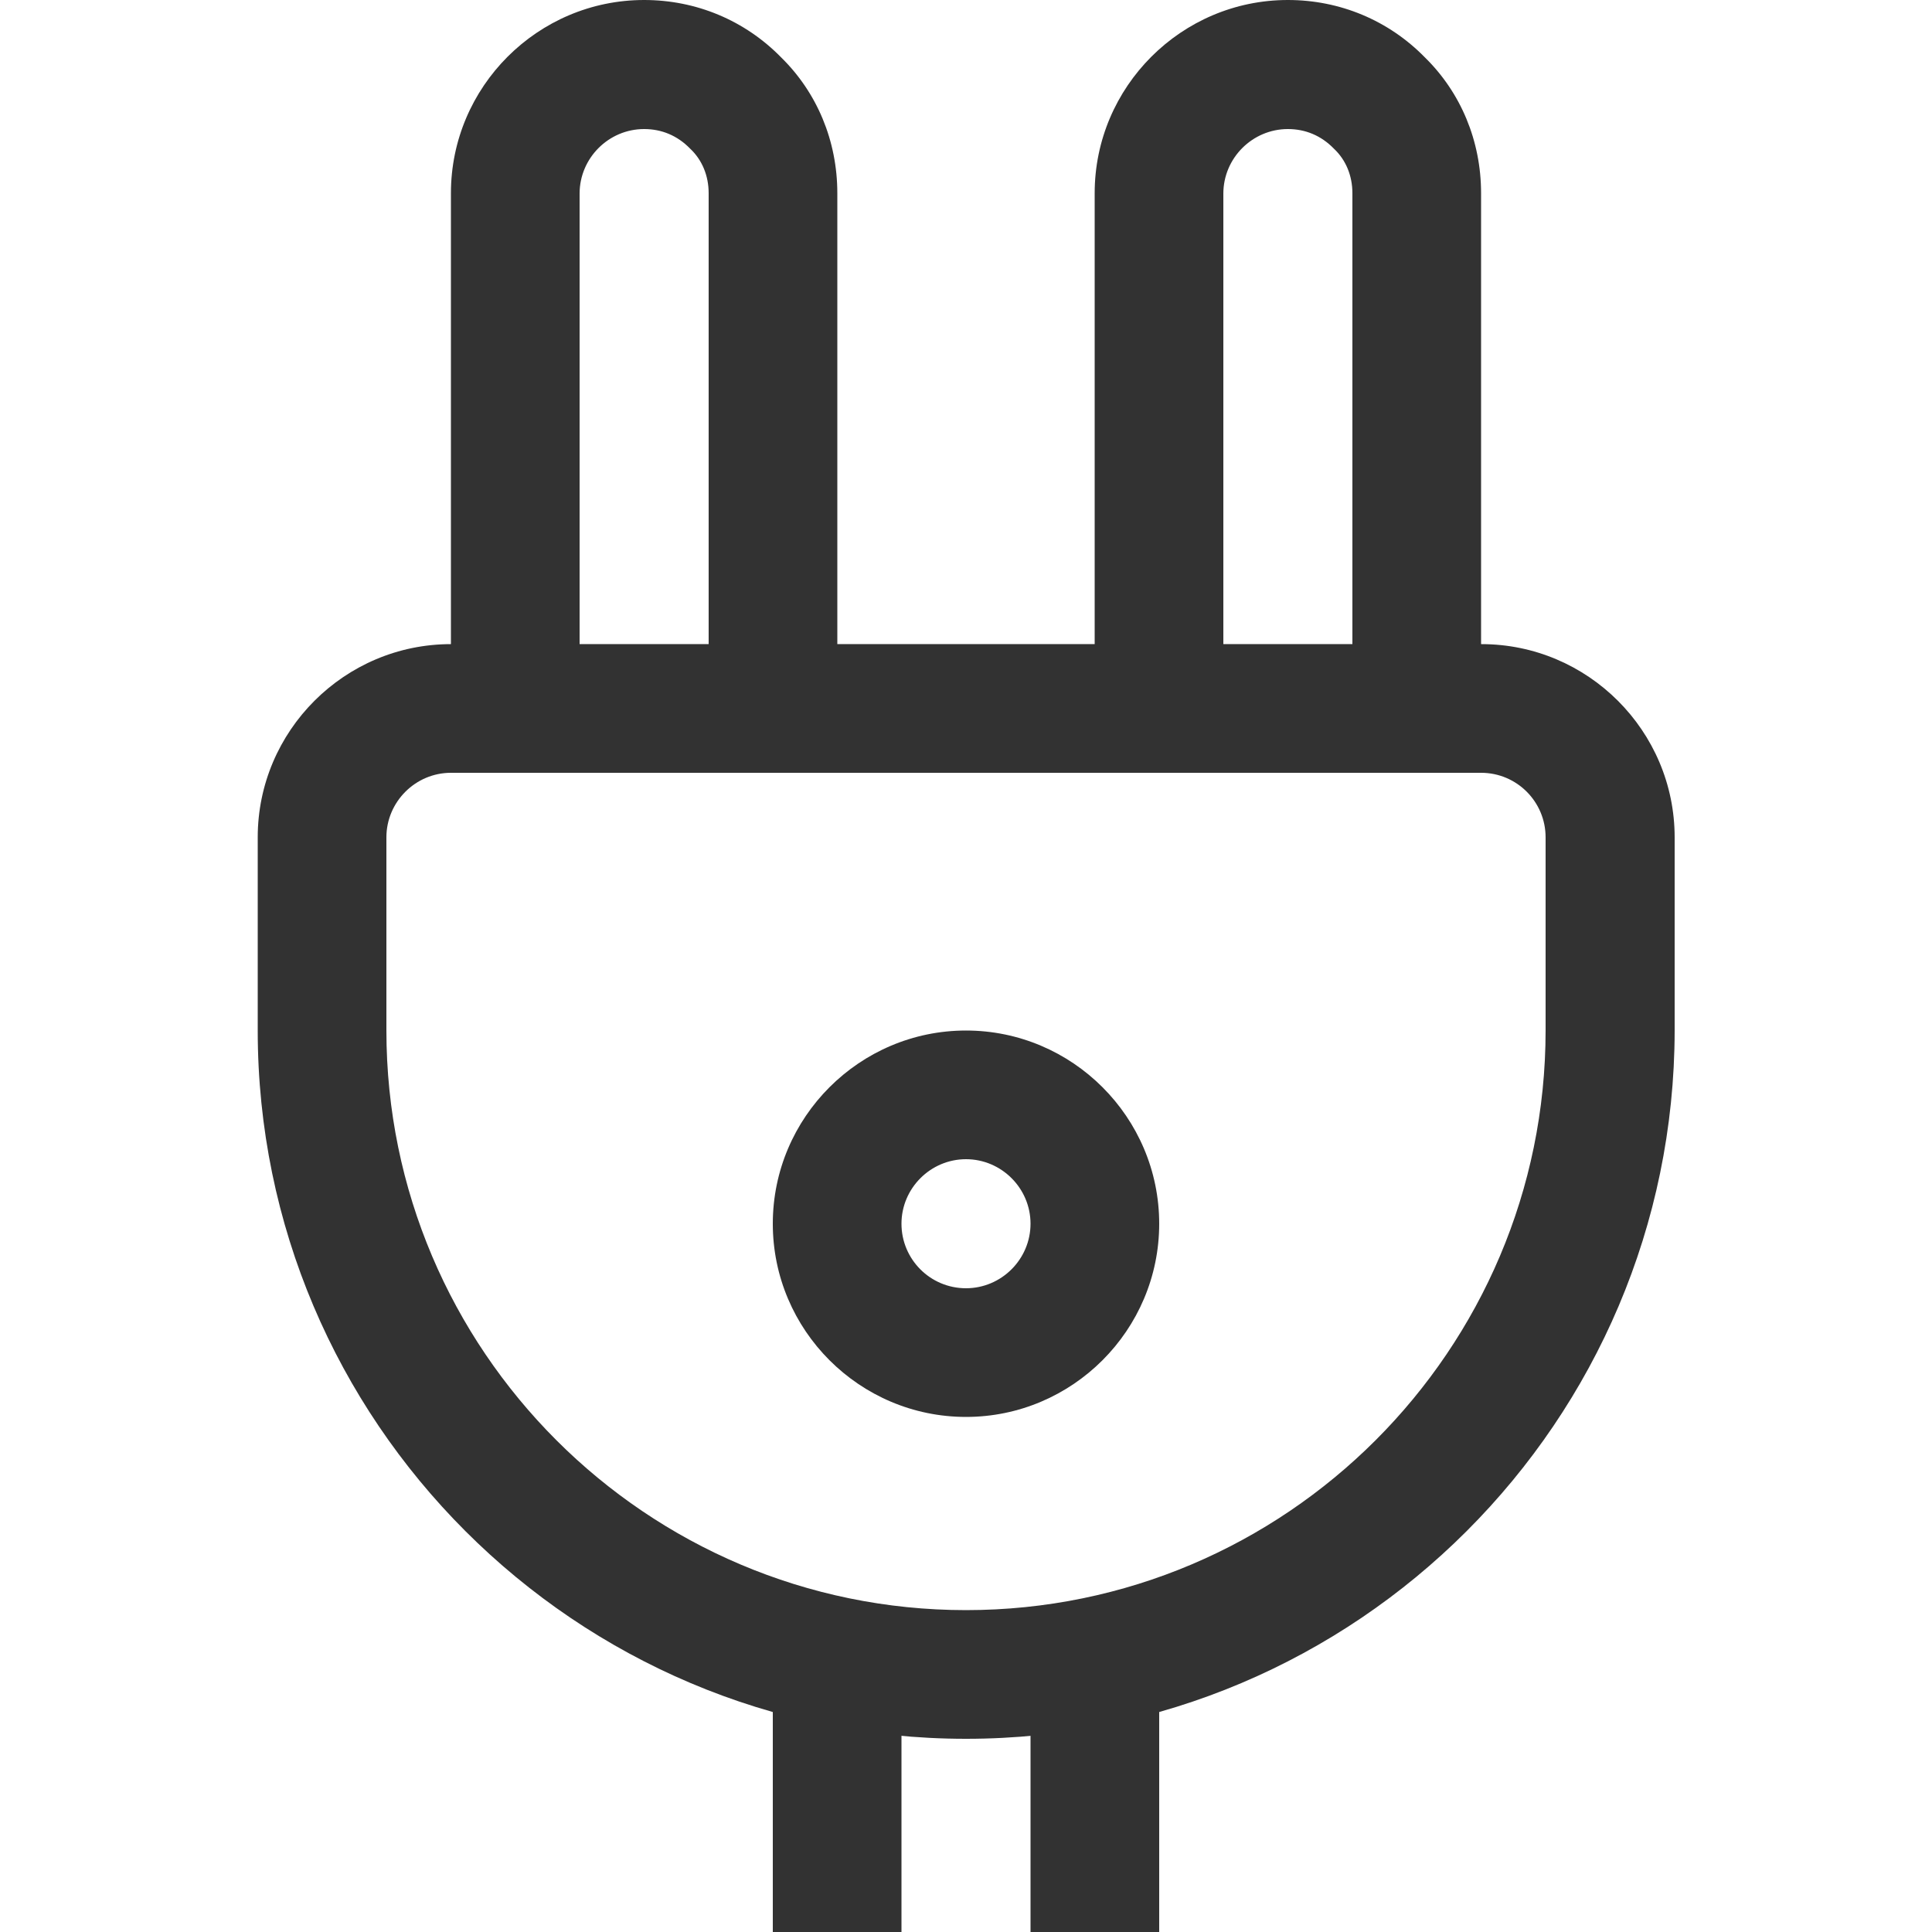 <?xml version="1.0" encoding="utf-8"?>
<!-- Generator: Adobe Illustrator 25.4.1, SVG Export Plug-In . SVG Version: 6.00 Build 0)  -->
<svg version="1.1" id="Icons" xmlns="http://www.w3.org/2000/svg" xmlns:xlink="http://www.w3.org/1999/xlink" x="0px" y="0px"
	 viewBox="0 0 512 512" style="enable-background:new 0 0 512 512;" xml:space="preserve">
<style type="text/css">
	.st0{fill:#323232;}
</style>
<g>
	<g id="XMLID_235_">
		<path class="st0" d="M221.9,187.7h-34.1V51.2c0-4.6-1.7-8.8-4.9-11.8c-3.4-3.5-7.6-5.2-12.2-5.2c-9.4,0-17.1,7.7-17.1,17.1v136.5
			h-34.1V51.2c0-28.2,23-51.2,51.2-51.2c13.8,0,26.7,5.4,36.3,15.2c9.5,9.3,14.9,22.1,14.9,36L221.9,187.7z"/>
		<path class="st0" d="M392.5,187.7h-34.1V51.2c0-4.6-1.7-8.8-4.9-11.8c-3.4-3.5-7.6-5.2-12.2-5.2c-9.4,0-17.1,7.7-17.1,17.1v136.5
			h-34.1V51.2c0-28.2,23-51.2,51.2-51.2c13.8,0,26.7,5.4,36.3,15.2c9.5,9.3,14.9,22.1,14.9,36V187.7z"/>
		<g id="XMLID_13_">
			<path class="st0" d="M256,460.8c-103.5,0-187.7-84.2-187.7-187.7v-51.2c0-28.2,23-51.2,51.2-51.2h273.1c28.2,0,51.2,23,51.2,51.2
				v51.2C443.7,376.6,359.5,460.8,256,460.8z M119.5,204.8c-9.4,0-17.1,7.7-17.1,17.1v51.2c0,84.7,68.9,153.6,153.6,153.6
				s153.6-68.9,153.6-153.6v-51.2c0-9.4-7.6-17.1-17.1-17.1H119.5z"/>
			<path class="st0" d="M204.8,440.3h34.1V512h-34.1V440.3z"/>
			<path class="st0" d="M273.1,440.3h34.1V512h-34.1V440.3z"/>
		</g>
		<path class="st0" d="M256,375.5c-28.2,0-51.2-23-51.2-51.2s23-51.2,51.2-51.2c28.2,0,51.2,23,51.2,51.2S284.2,375.5,256,375.5z
			 M256,307.2c-9.4,0-17.1,7.7-17.1,17.1c0,9.4,7.6,17.1,17.1,17.1c9.4,0,17.1-7.7,17.1-17.1C273.1,314.9,265.4,307.2,256,307.2z"/>
	</g>
</g>
</svg>
